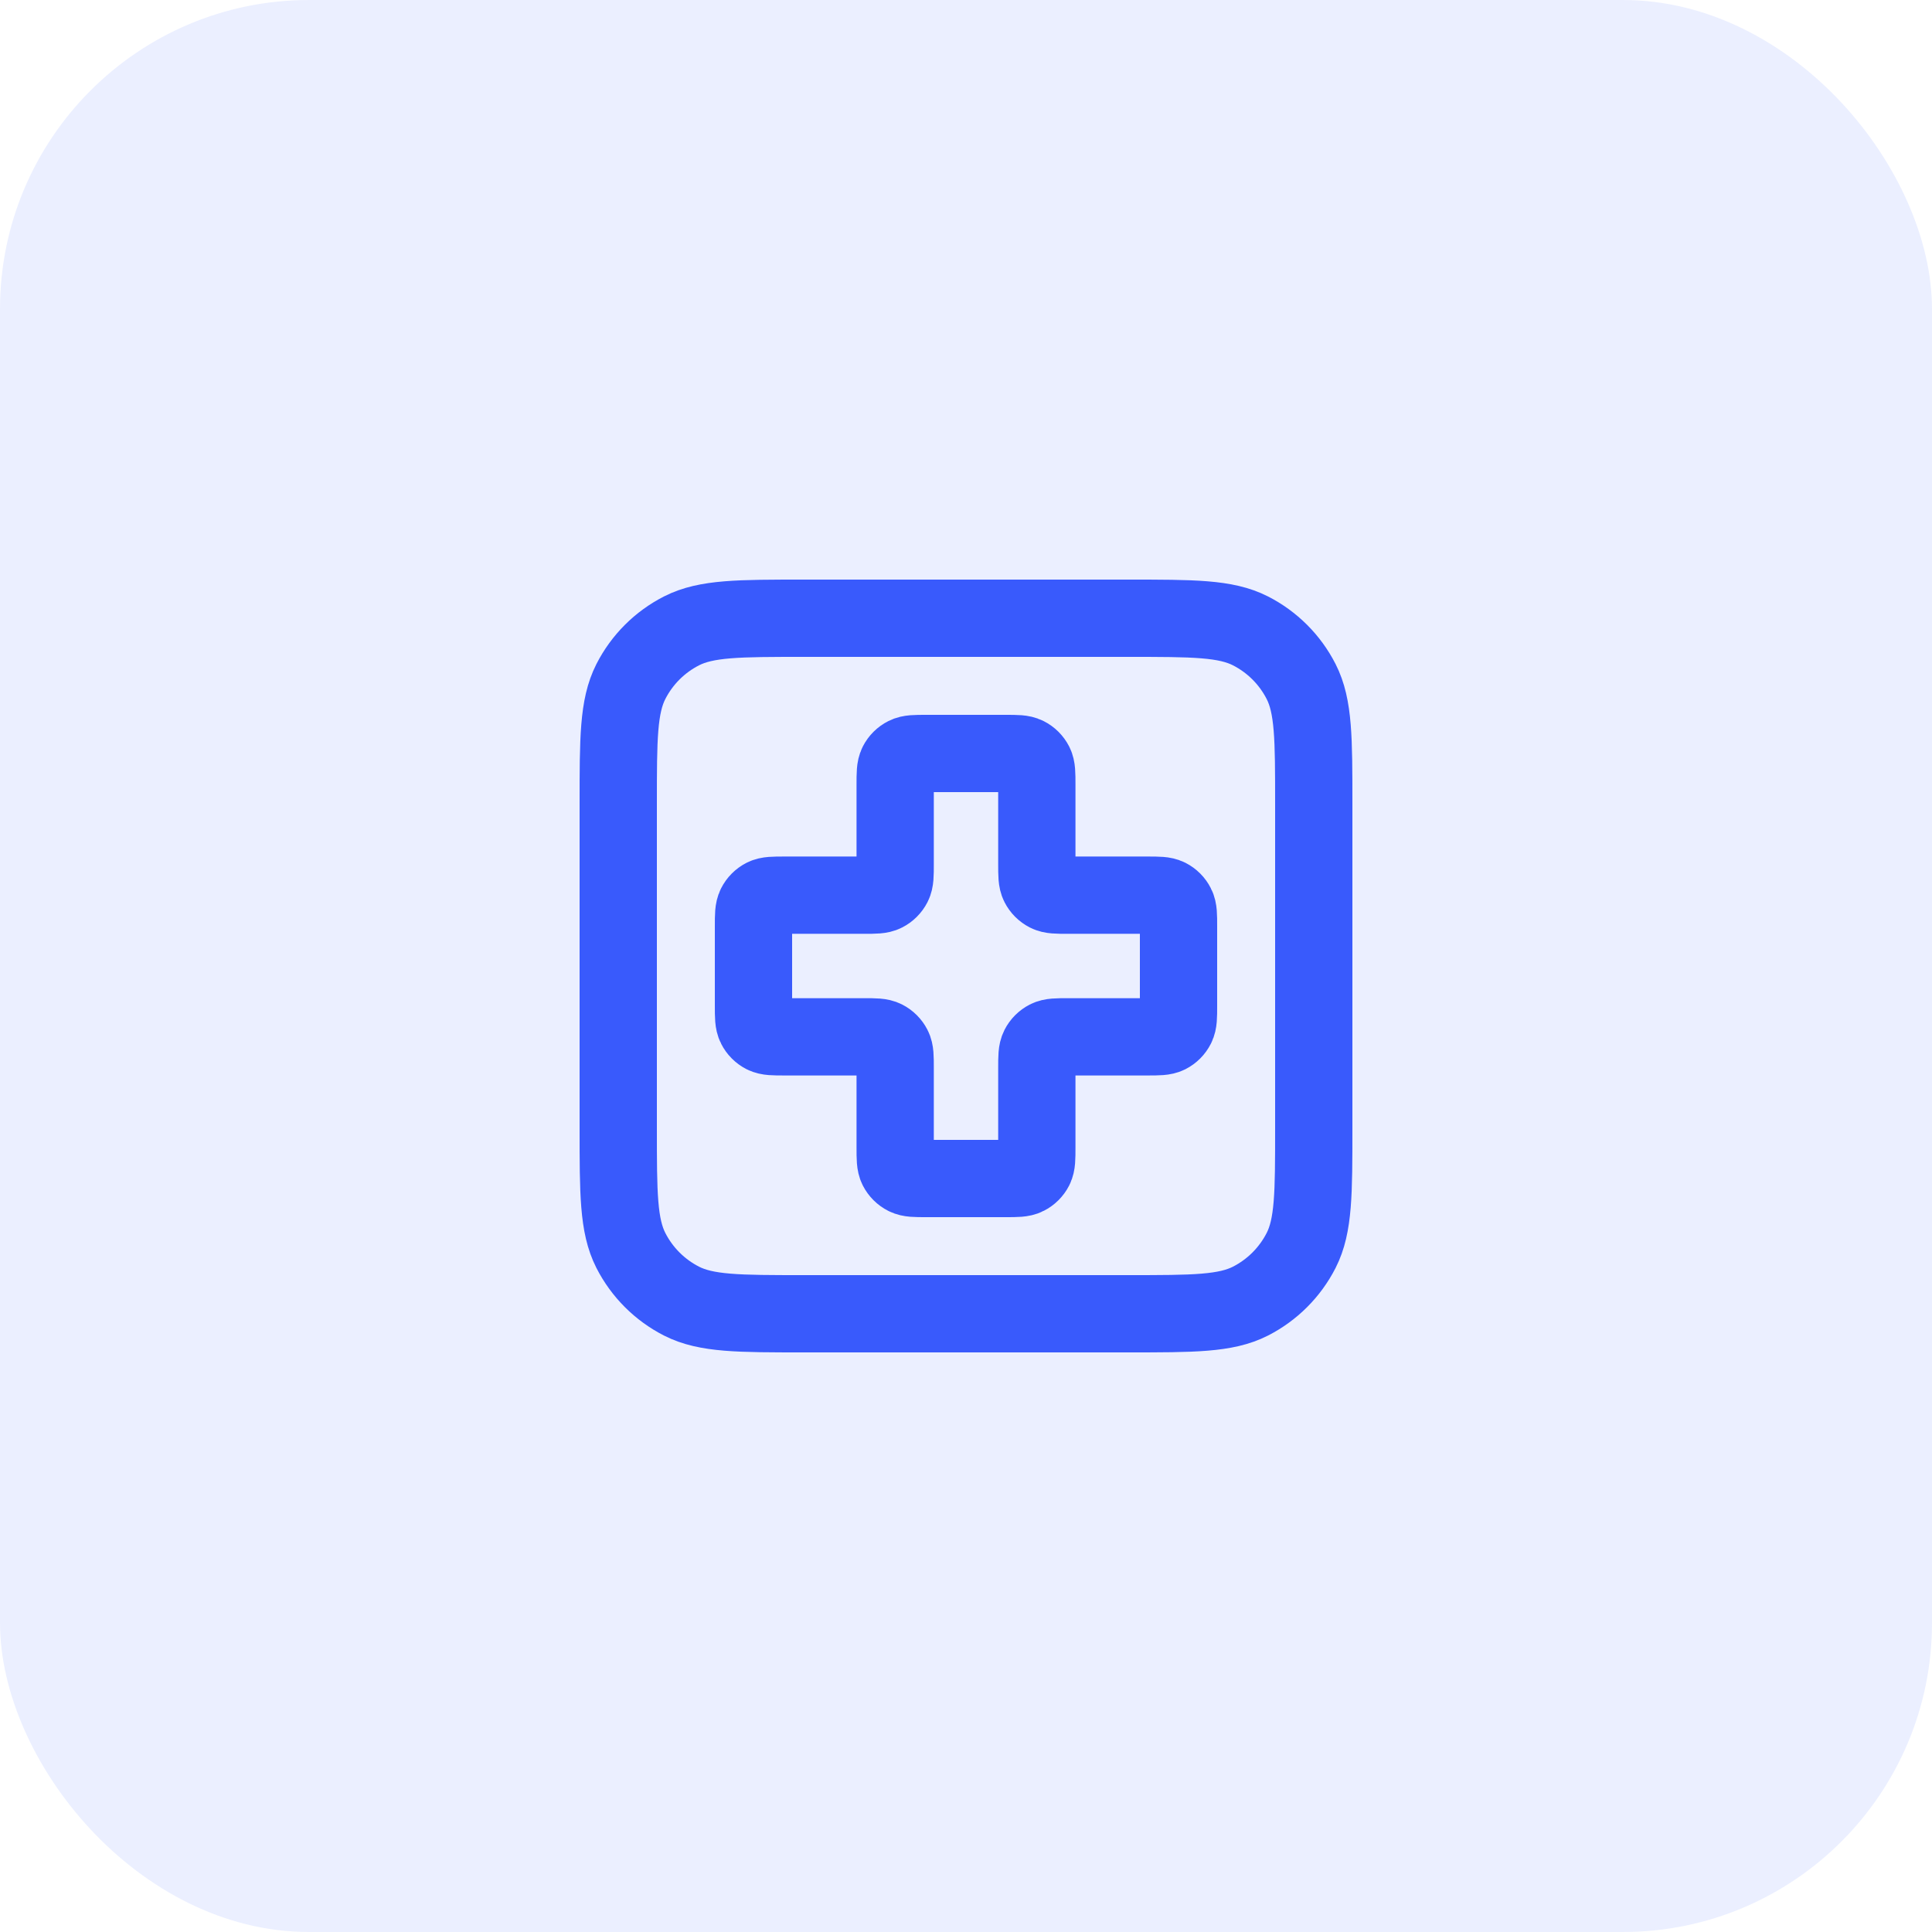 <svg width="50" height="50" viewBox="0 0 50 50" fill="none" xmlns="http://www.w3.org/2000/svg">
<g clip-path="url(#clip0_195_78)">
<rect width="50" height="50" rx="8" fill="#395AFC" fill-opacity="0.1"/>
<path d="M16 20.8C16 19.12 16 18.28 16.327 17.638C16.615 17.073 17.073 16.615 17.638 16.327C18.28 16 19.12 16 20.8 16H29.2C30.88 16 31.72 16 32.362 16.327C32.926 16.615 33.385 17.073 33.673 17.638C34 18.28 34 19.12 34 20.8V29.2C34 30.88 34 31.72 33.673 32.362C33.385 32.926 32.926 33.385 32.362 33.673C31.72 34 30.88 34 29.2 34H20.8C19.12 34 18.28 34 17.638 33.673C17.073 33.385 16.615 32.926 16.327 32.362C16 31.72 16 30.88 16 29.2V20.8Z" stroke="#395AFC" stroke-width="2" stroke-linecap="round" stroke-linejoin="round"/>
<path d="M26.833 20.3C26.833 20.02 26.833 19.88 26.779 19.773C26.731 19.679 26.654 19.602 26.56 19.555C26.453 19.5 26.313 19.5 26.033 19.5H23.967C23.687 19.5 23.547 19.5 23.44 19.555C23.346 19.602 23.269 19.679 23.221 19.773C23.167 19.88 23.167 20.02 23.167 20.3V22.367C23.167 22.647 23.167 22.787 23.112 22.894C23.064 22.988 22.988 23.064 22.894 23.112C22.787 23.167 22.647 23.167 22.367 23.167H20.3C20.02 23.167 19.88 23.167 19.773 23.221C19.679 23.269 19.602 23.346 19.555 23.44C19.5 23.547 19.5 23.687 19.5 23.967V26.033C19.5 26.313 19.5 26.453 19.555 26.56C19.602 26.654 19.679 26.731 19.773 26.779C19.88 26.833 20.02 26.833 20.3 26.833H22.367C22.647 26.833 22.787 26.833 22.894 26.888C22.988 26.936 23.064 27.012 23.112 27.106C23.167 27.213 23.167 27.353 23.167 27.633V29.7C23.167 29.98 23.167 30.12 23.221 30.227C23.269 30.321 23.346 30.398 23.44 30.445C23.547 30.5 23.687 30.5 23.967 30.5H26.033C26.313 30.5 26.453 30.5 26.56 30.445C26.654 30.398 26.731 30.321 26.779 30.227C26.833 30.12 26.833 29.98 26.833 29.7V27.633C26.833 27.353 26.833 27.213 26.888 27.106C26.936 27.012 27.012 26.936 27.106 26.888C27.213 26.833 27.353 26.833 27.633 26.833H29.7C29.98 26.833 30.12 26.833 30.227 26.779C30.321 26.731 30.398 26.654 30.445 26.56C30.5 26.453 30.5 26.313 30.5 26.033V23.967C30.5 23.687 30.5 23.547 30.445 23.44C30.398 23.346 30.321 23.269 30.227 23.221C30.12 23.167 29.98 23.167 29.7 23.167H27.633C27.353 23.167 27.213 23.167 27.106 23.112C27.012 23.064 26.936 22.988 26.888 22.894C26.833 22.787 26.833 22.647 26.833 22.367V20.3Z" stroke="#395AFC" stroke-width="2" stroke-linecap="round" stroke-linejoin="round"/>
</g>
<defs>
<clipPath id="clip0_195_78">
<rect width="50" height="50" fill="white"/>
</clipPath>
</defs>
</svg>
